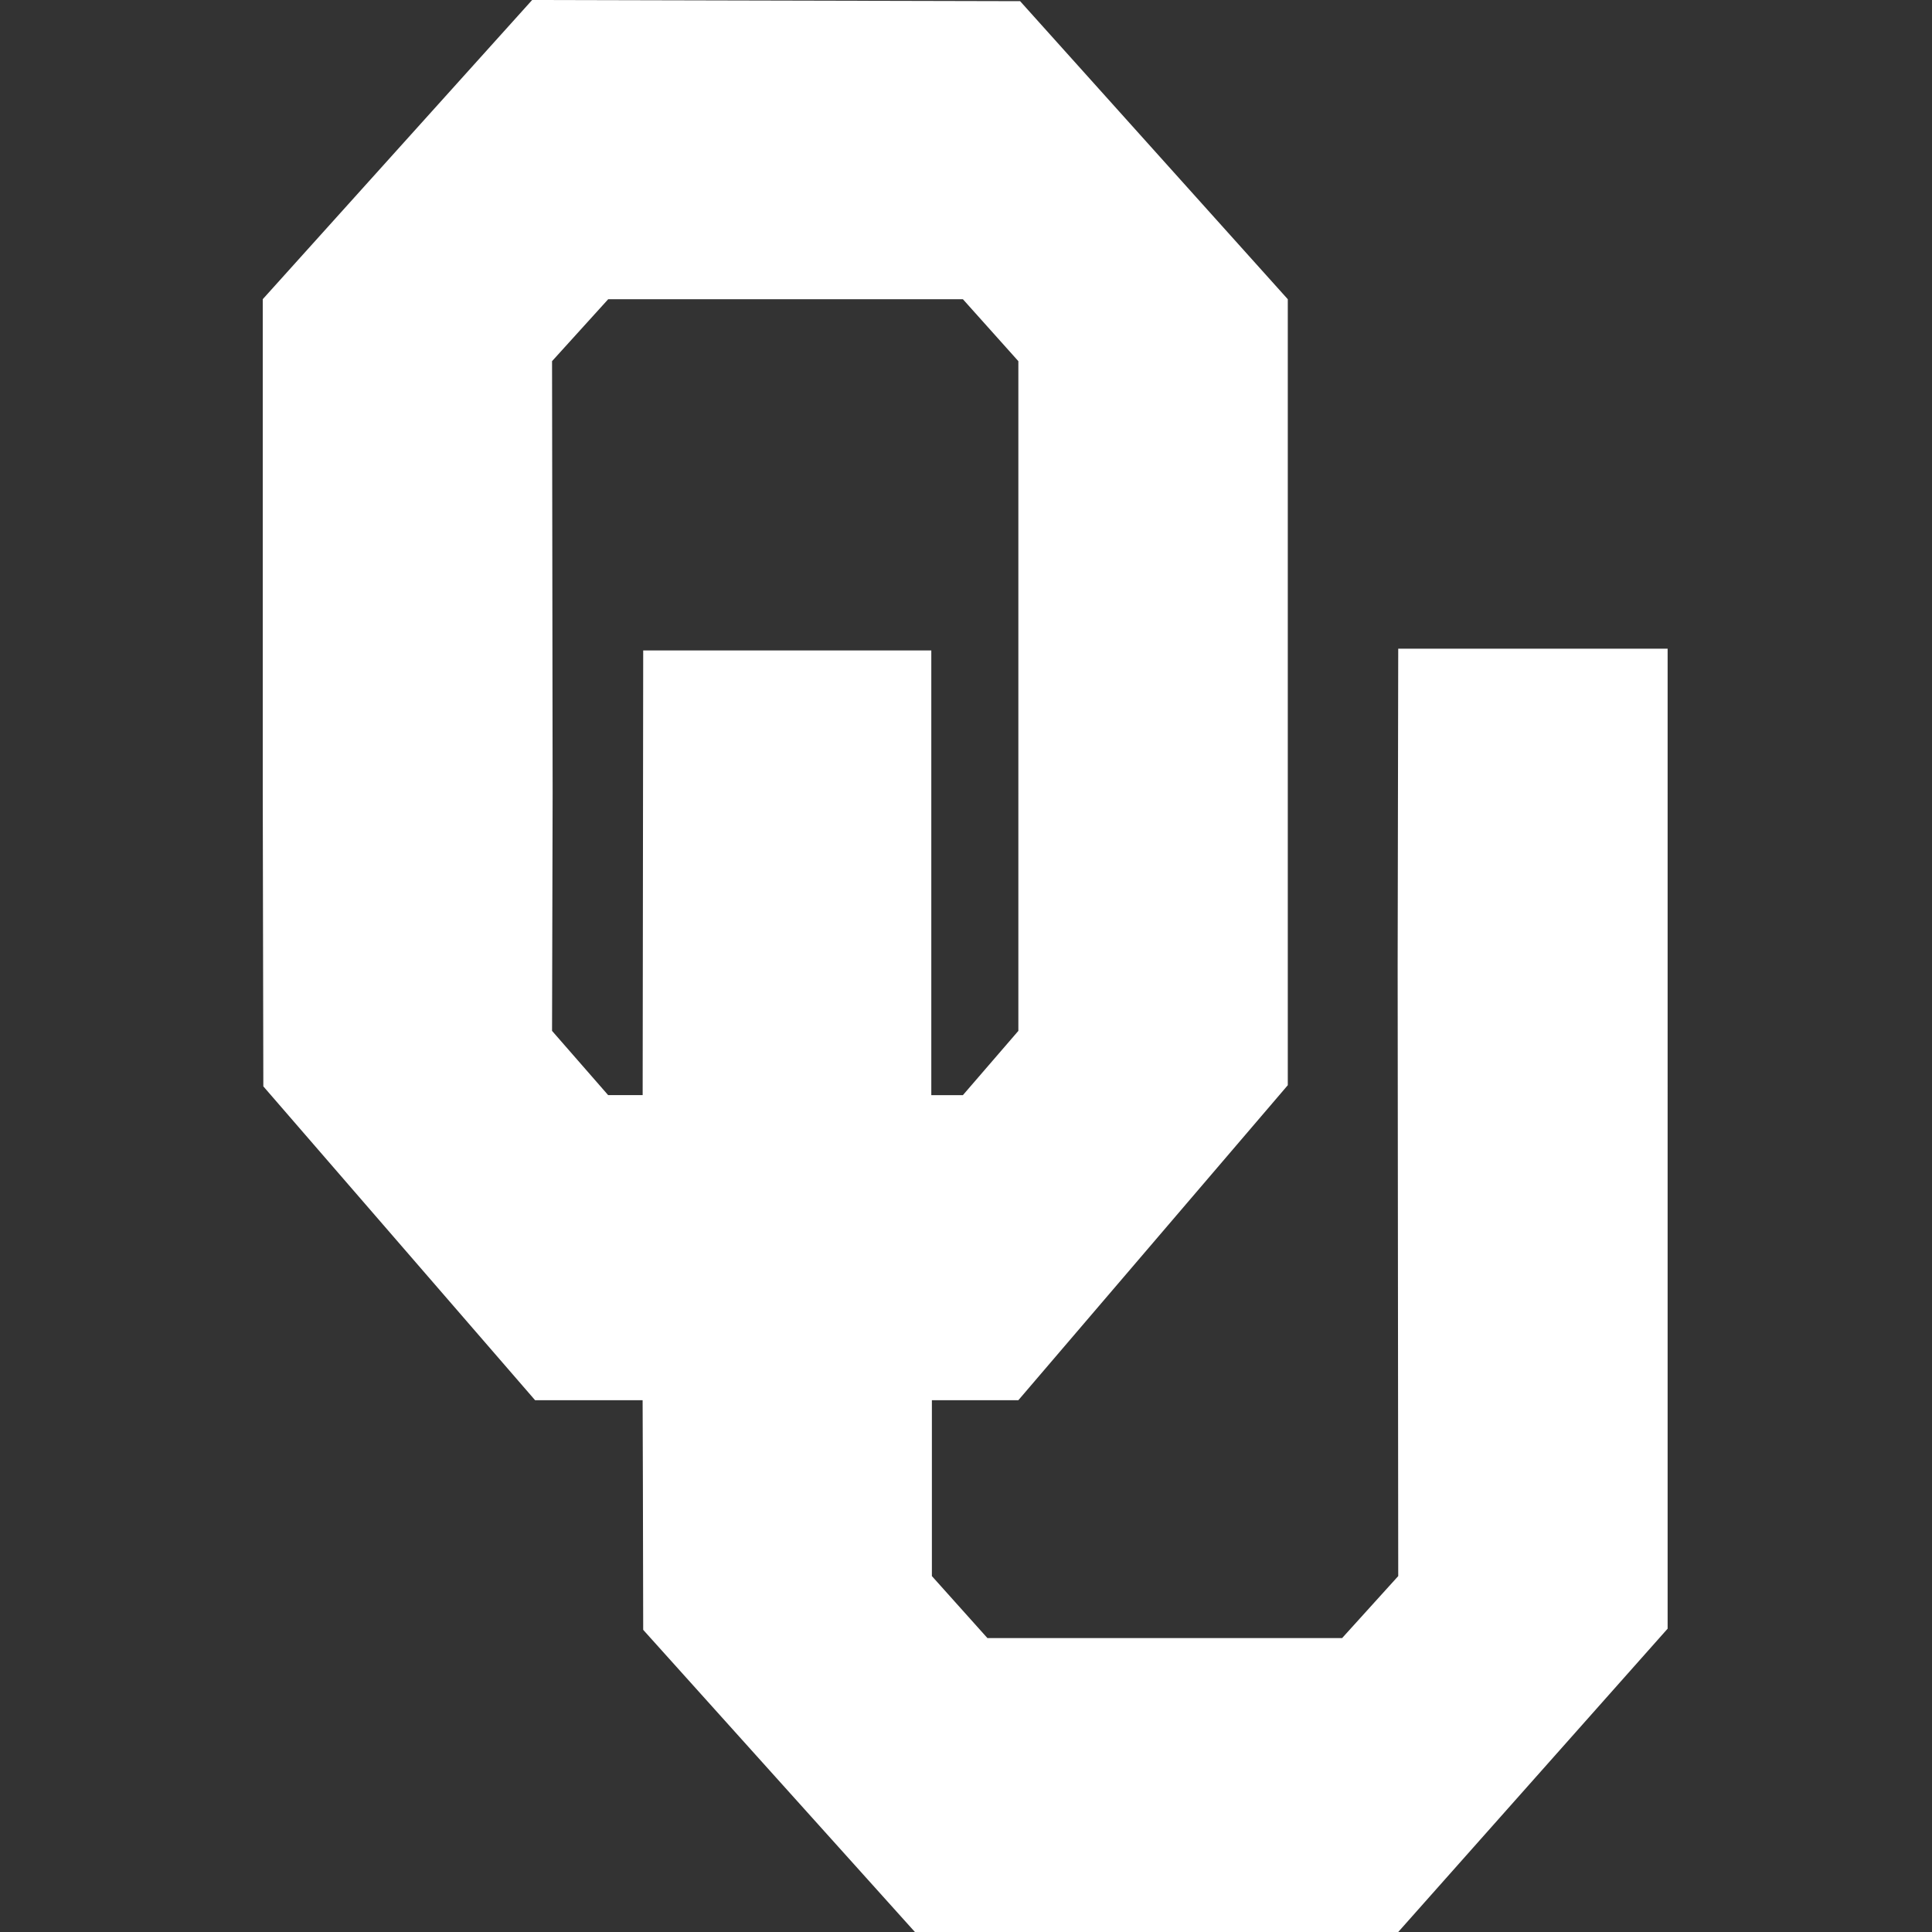 <svg xmlns="http://www.w3.org/2000/svg" fill="none" viewBox="0 0 500 500">
 <rect x="0" y="0" width="500" height="500" fill="#333333" stroke="none"/>
 <g clip-path="url(#9032a)">
  <path fill="#fff" d="M361.86 167.88h69.72V421.5L361.86 500H236.78l-70.32-78.2-.08-38.1-.07-21.33h-27.83l-70.33-81.22-.15-75.92V77.43L137.72 0 264 .3l69.28 77.14v203.41l-69.73 81.52h-22.38v45.52l14.37 16.04h91.8l14.52-16.04-.15-157.89zm-195.4.45h74.56v115.1h8.17l14.36-16.64V93.47L249.2 77.44h-91.8l-14.53 16.03.15 111.76-.15 61.56 14.52 16.63h8.93v-.6z"/>
 </g>
 <defs>
  <clipPath id="9032a">
   <path fill="#fff" d="M0 0h500v500H0z"/>
  </clipPath>
 </defs>
</svg>
